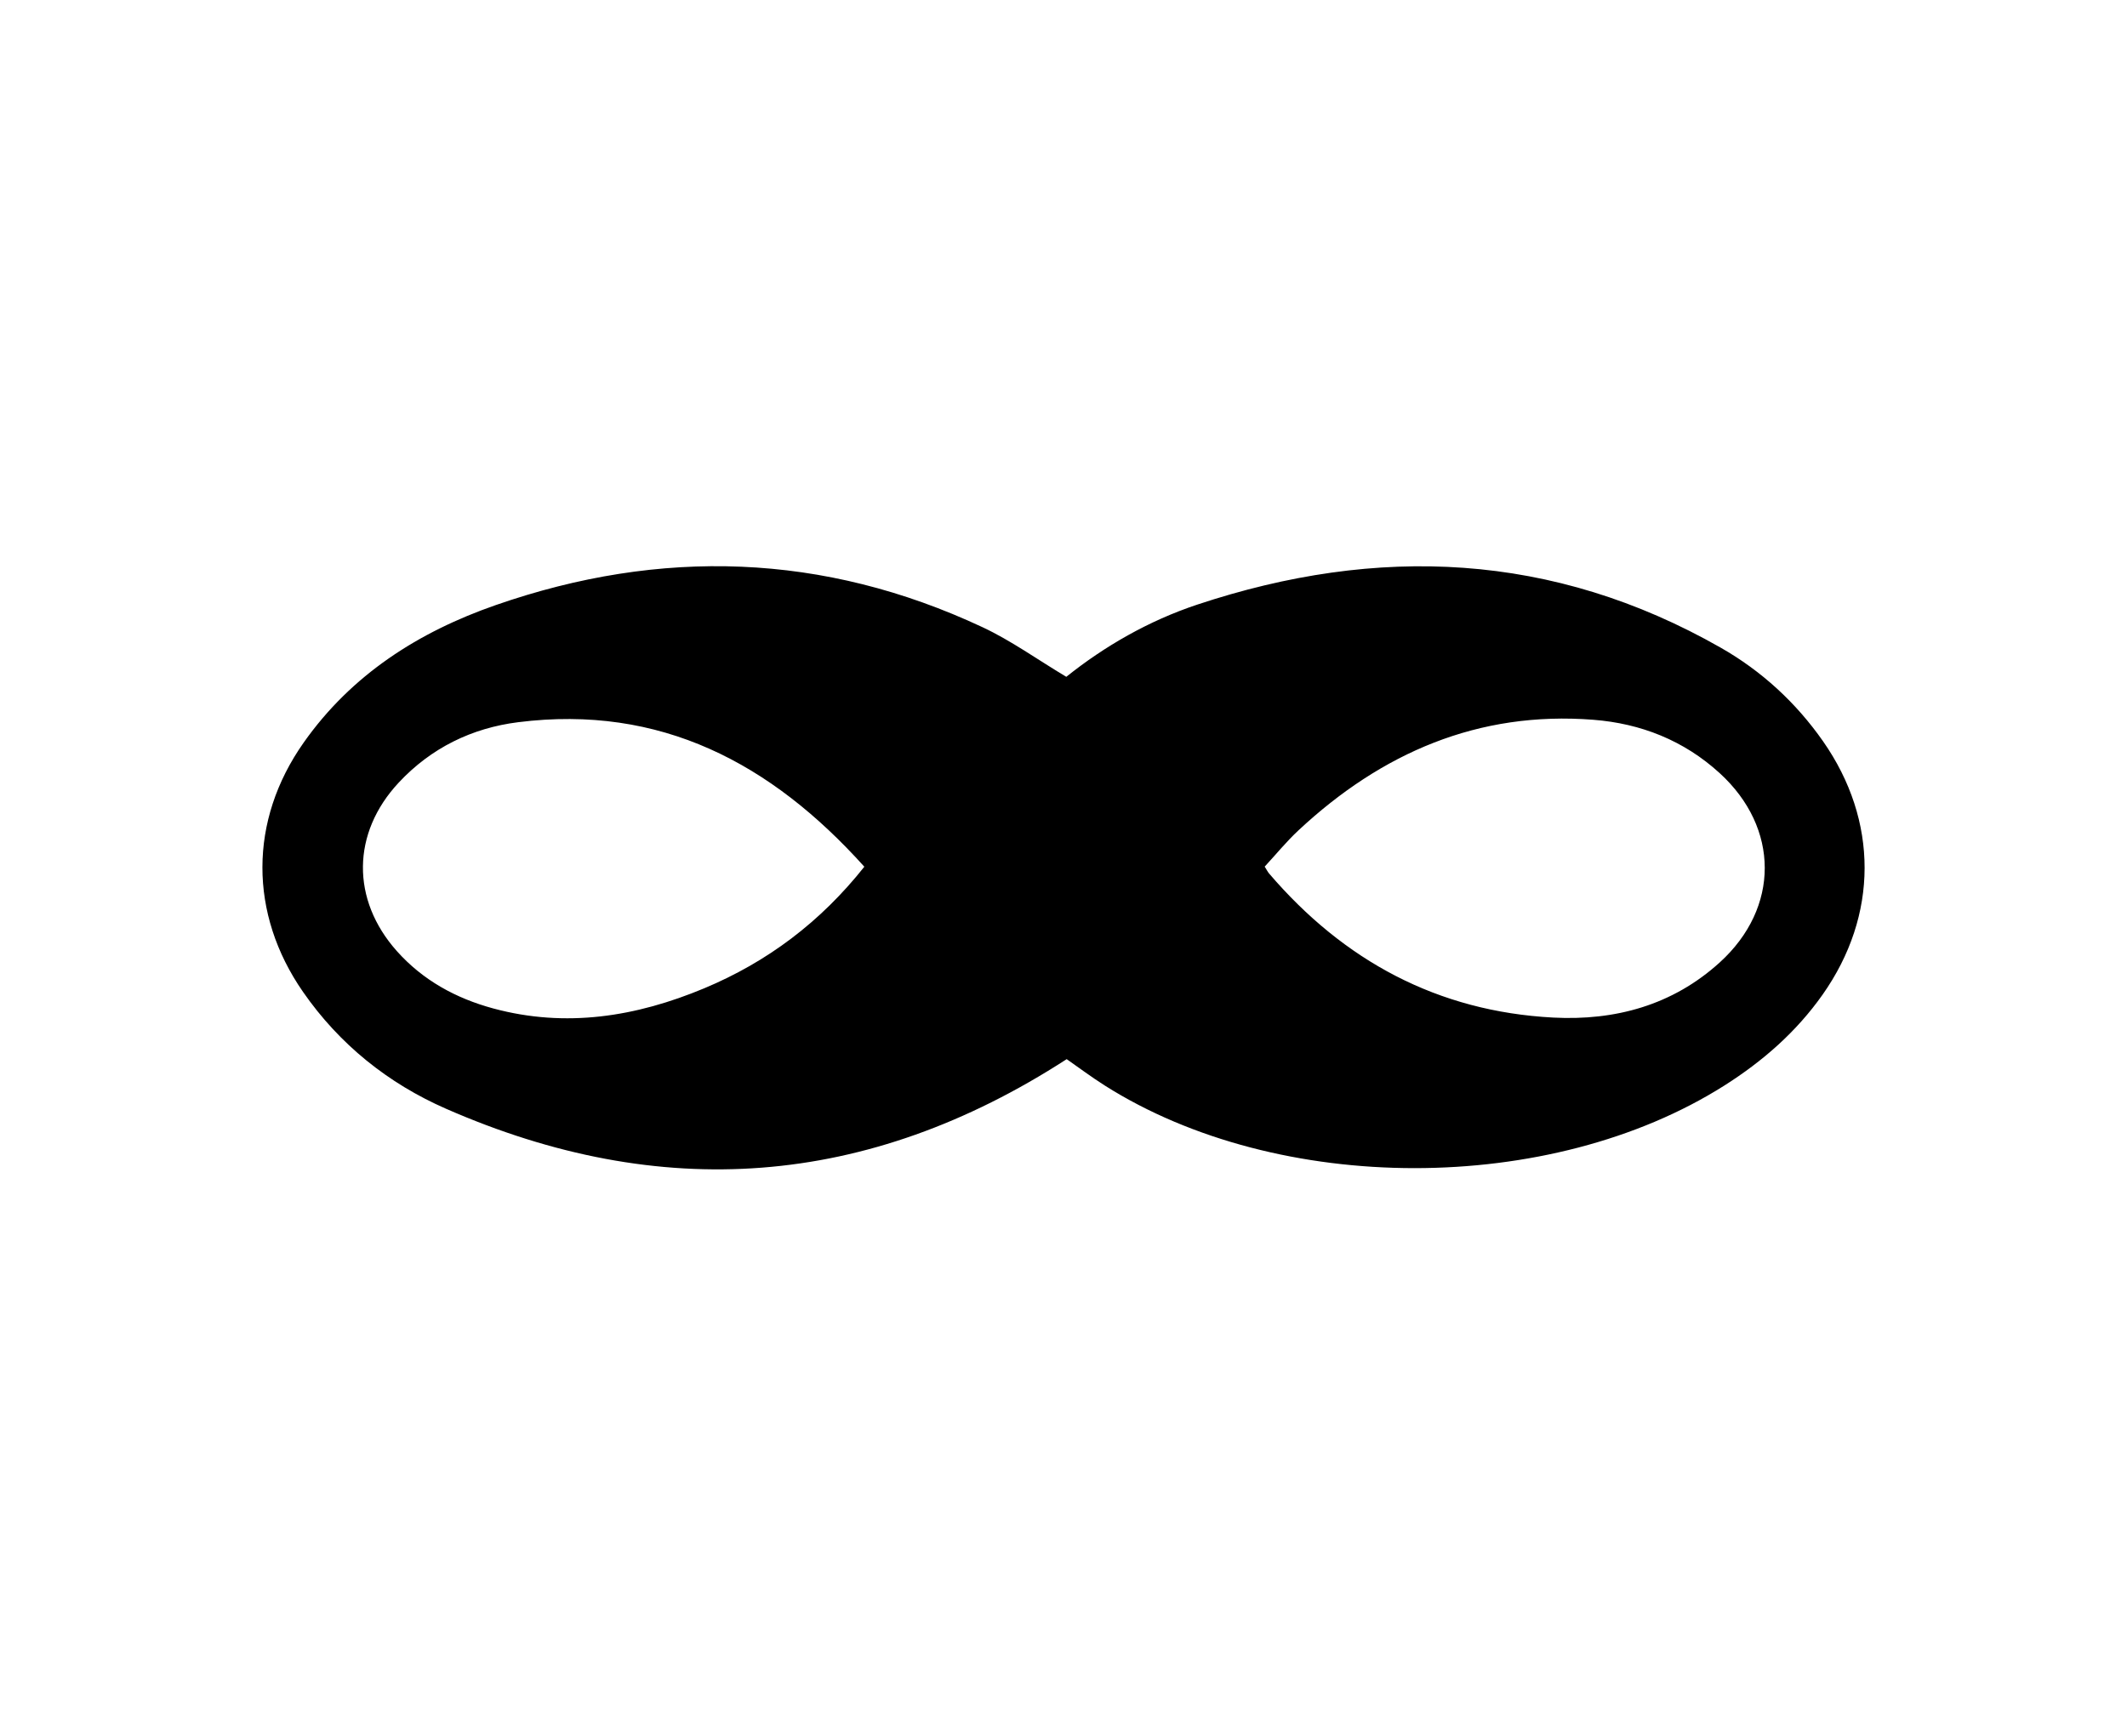 <?xml version="1.0" encoding="UTF-8"?>
<svg id="Capa_2" data-name="Capa 2" xmlns="http://www.w3.org/2000/svg" viewBox="0 0 631.15 515.15">
  <defs>
    <style>
      .cls-1 {
        fill: #000;
      }

      .cls-1, .cls-2 {
        stroke-width: 0px;
      }

      .cls-2 {
        fill: none;
      }
    </style>
  </defs>
  <g id="Capa_1-2" data-name="Capa 1">
    <g>
      <rect class="cls-2" width="631.15" height="515.15"/>
      <path class="cls-1" d="M316.51,314.38c-59.34,38.39-120.57,42.58-184.17,14.71-17.14-7.51-31.6-19.08-42.42-34.68-16.09-23.19-16.1-50.84.15-73.94,14.23-20.24,34.17-32.92,57.06-40.88,48.9-17.01,97.24-15.52,144.39,6.56,8.52,3.99,16.28,9.59,24.88,14.74,11.34-9.07,24.41-16.62,38.83-21.42,53.56-17.81,105.62-15.59,155.36,12.77,12.12,6.91,22.31,16.26,30.36,27.77,16.5,23.6,16.45,51.7-.13,75.22-7.81,11.08-17.8,19.79-29.17,26.99-51.63,32.68-132.25,32.67-183.86-.04-4.05-2.57-7.9-5.47-11.27-7.81ZM256.47,257.25c-27.63-30.73-60.47-48.2-102.71-42.89-13.73,1.72-25.85,7.64-35.44,17.92-13.98,14.97-14.17,34.75-.55,50.03,7.72,8.66,17.52,14.01,28.59,17.01,21.59,5.84,42.42,2.46,62.61-5.98,18.7-7.82,34.48-19.65,47.51-36.09ZM375.27,257.22c.65,1.02.92,1.6,1.33,2.07,22.17,25.9,50.01,40.93,84.26,42.74,18.41.97,35.46-3.66,49.45-16.37,17.85-16.22,17.76-39.94-.03-56.19-10.6-9.68-23.37-14.73-37.48-15.83-34.15-2.66-62.83,9.83-87.45,32.77-3.6,3.35-6.74,7.21-10.07,10.81Z"/>
    </g>
  </g>
</svg>